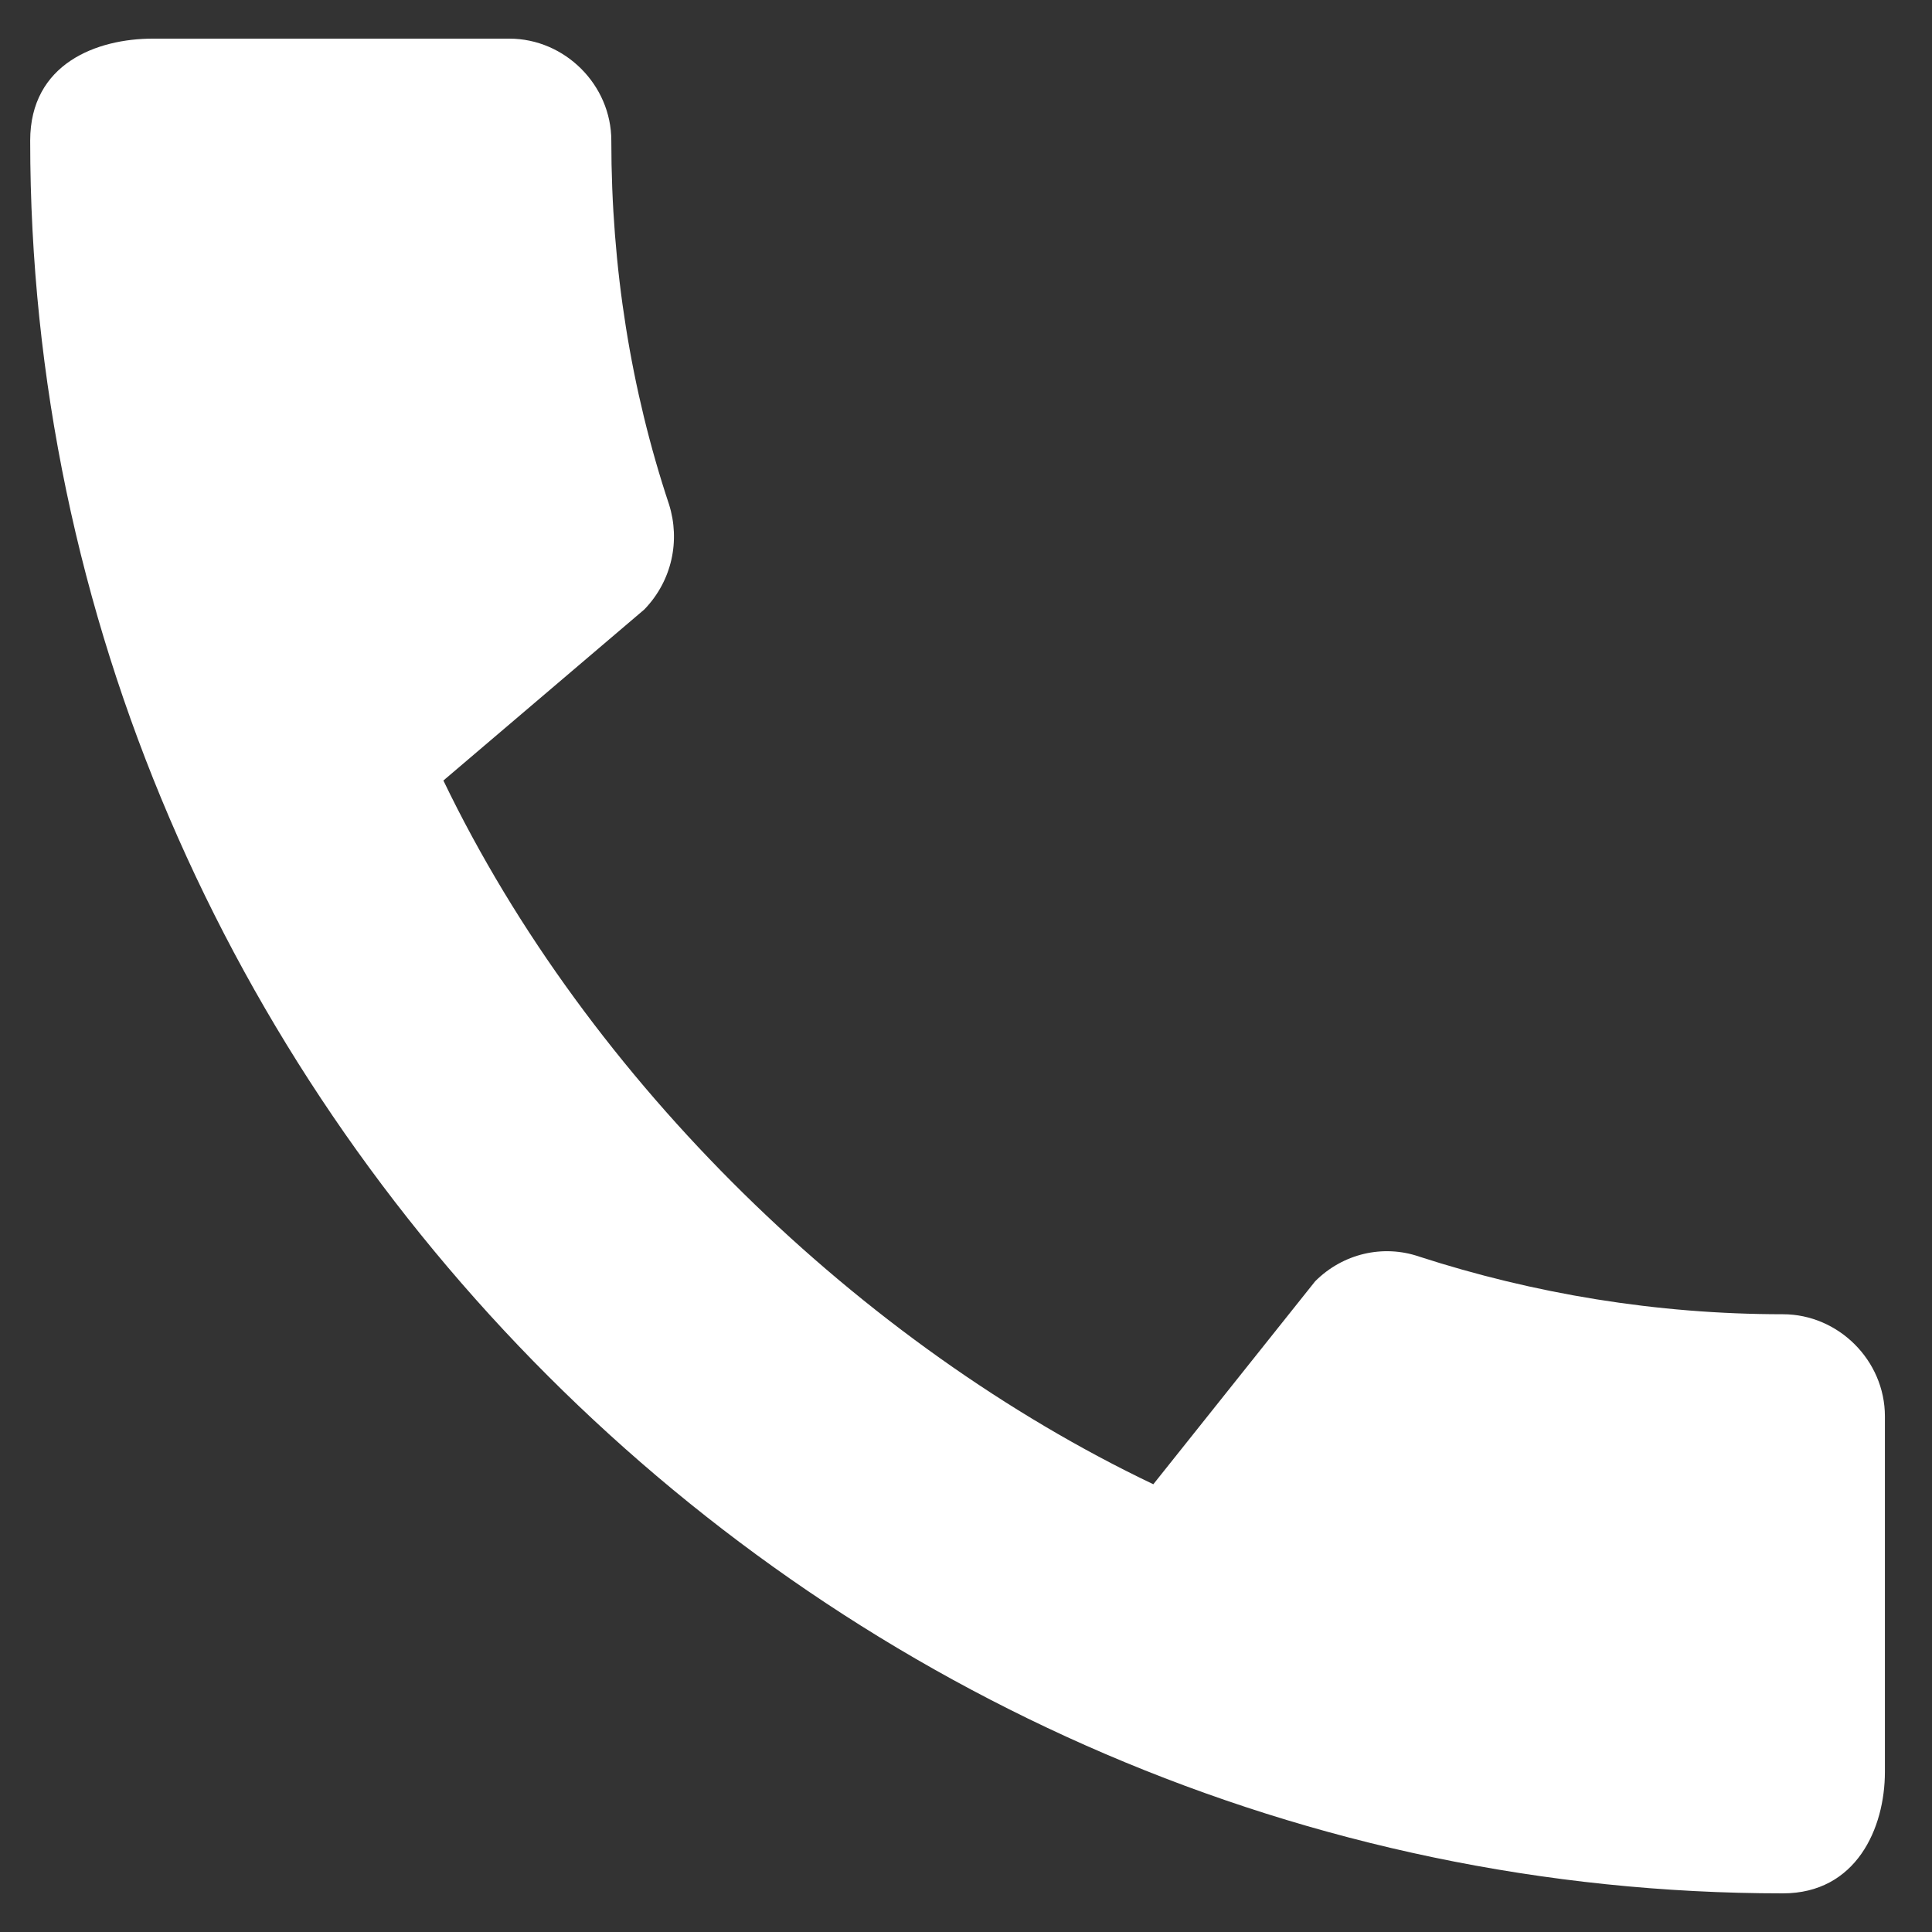 <svg width="24" height="24" viewBox="0 0 24 24" fill="none" xmlns="http://www.w3.org/2000/svg">
<rect x="0" y="0" width="24" height="24" fill="#333333" stroke="none"/>
<path d="M22.148 16.326C20.574 16.326 19.05 16.07 17.63 15.61C17.182 15.456 16.682 15.571 16.337 15.917L14.327 18.438C10.705 16.71 7.313 13.446 5.508 9.696L8.004 7.571C8.35 7.213 8.452 6.714 8.311 6.266C7.838 4.845 7.594 3.322 7.594 1.747C7.594 1.056 7.018 0.48 6.327 0.48H1.898C1.207 0.48 0.375 0.787 0.375 1.747C0.375 13.638 10.27 23.52 22.148 23.52C23.057 23.52 23.415 22.714 23.415 22.01V17.594C23.415 16.902 22.839 16.326 22.148 16.326Z" fill="white"/>
</svg>
